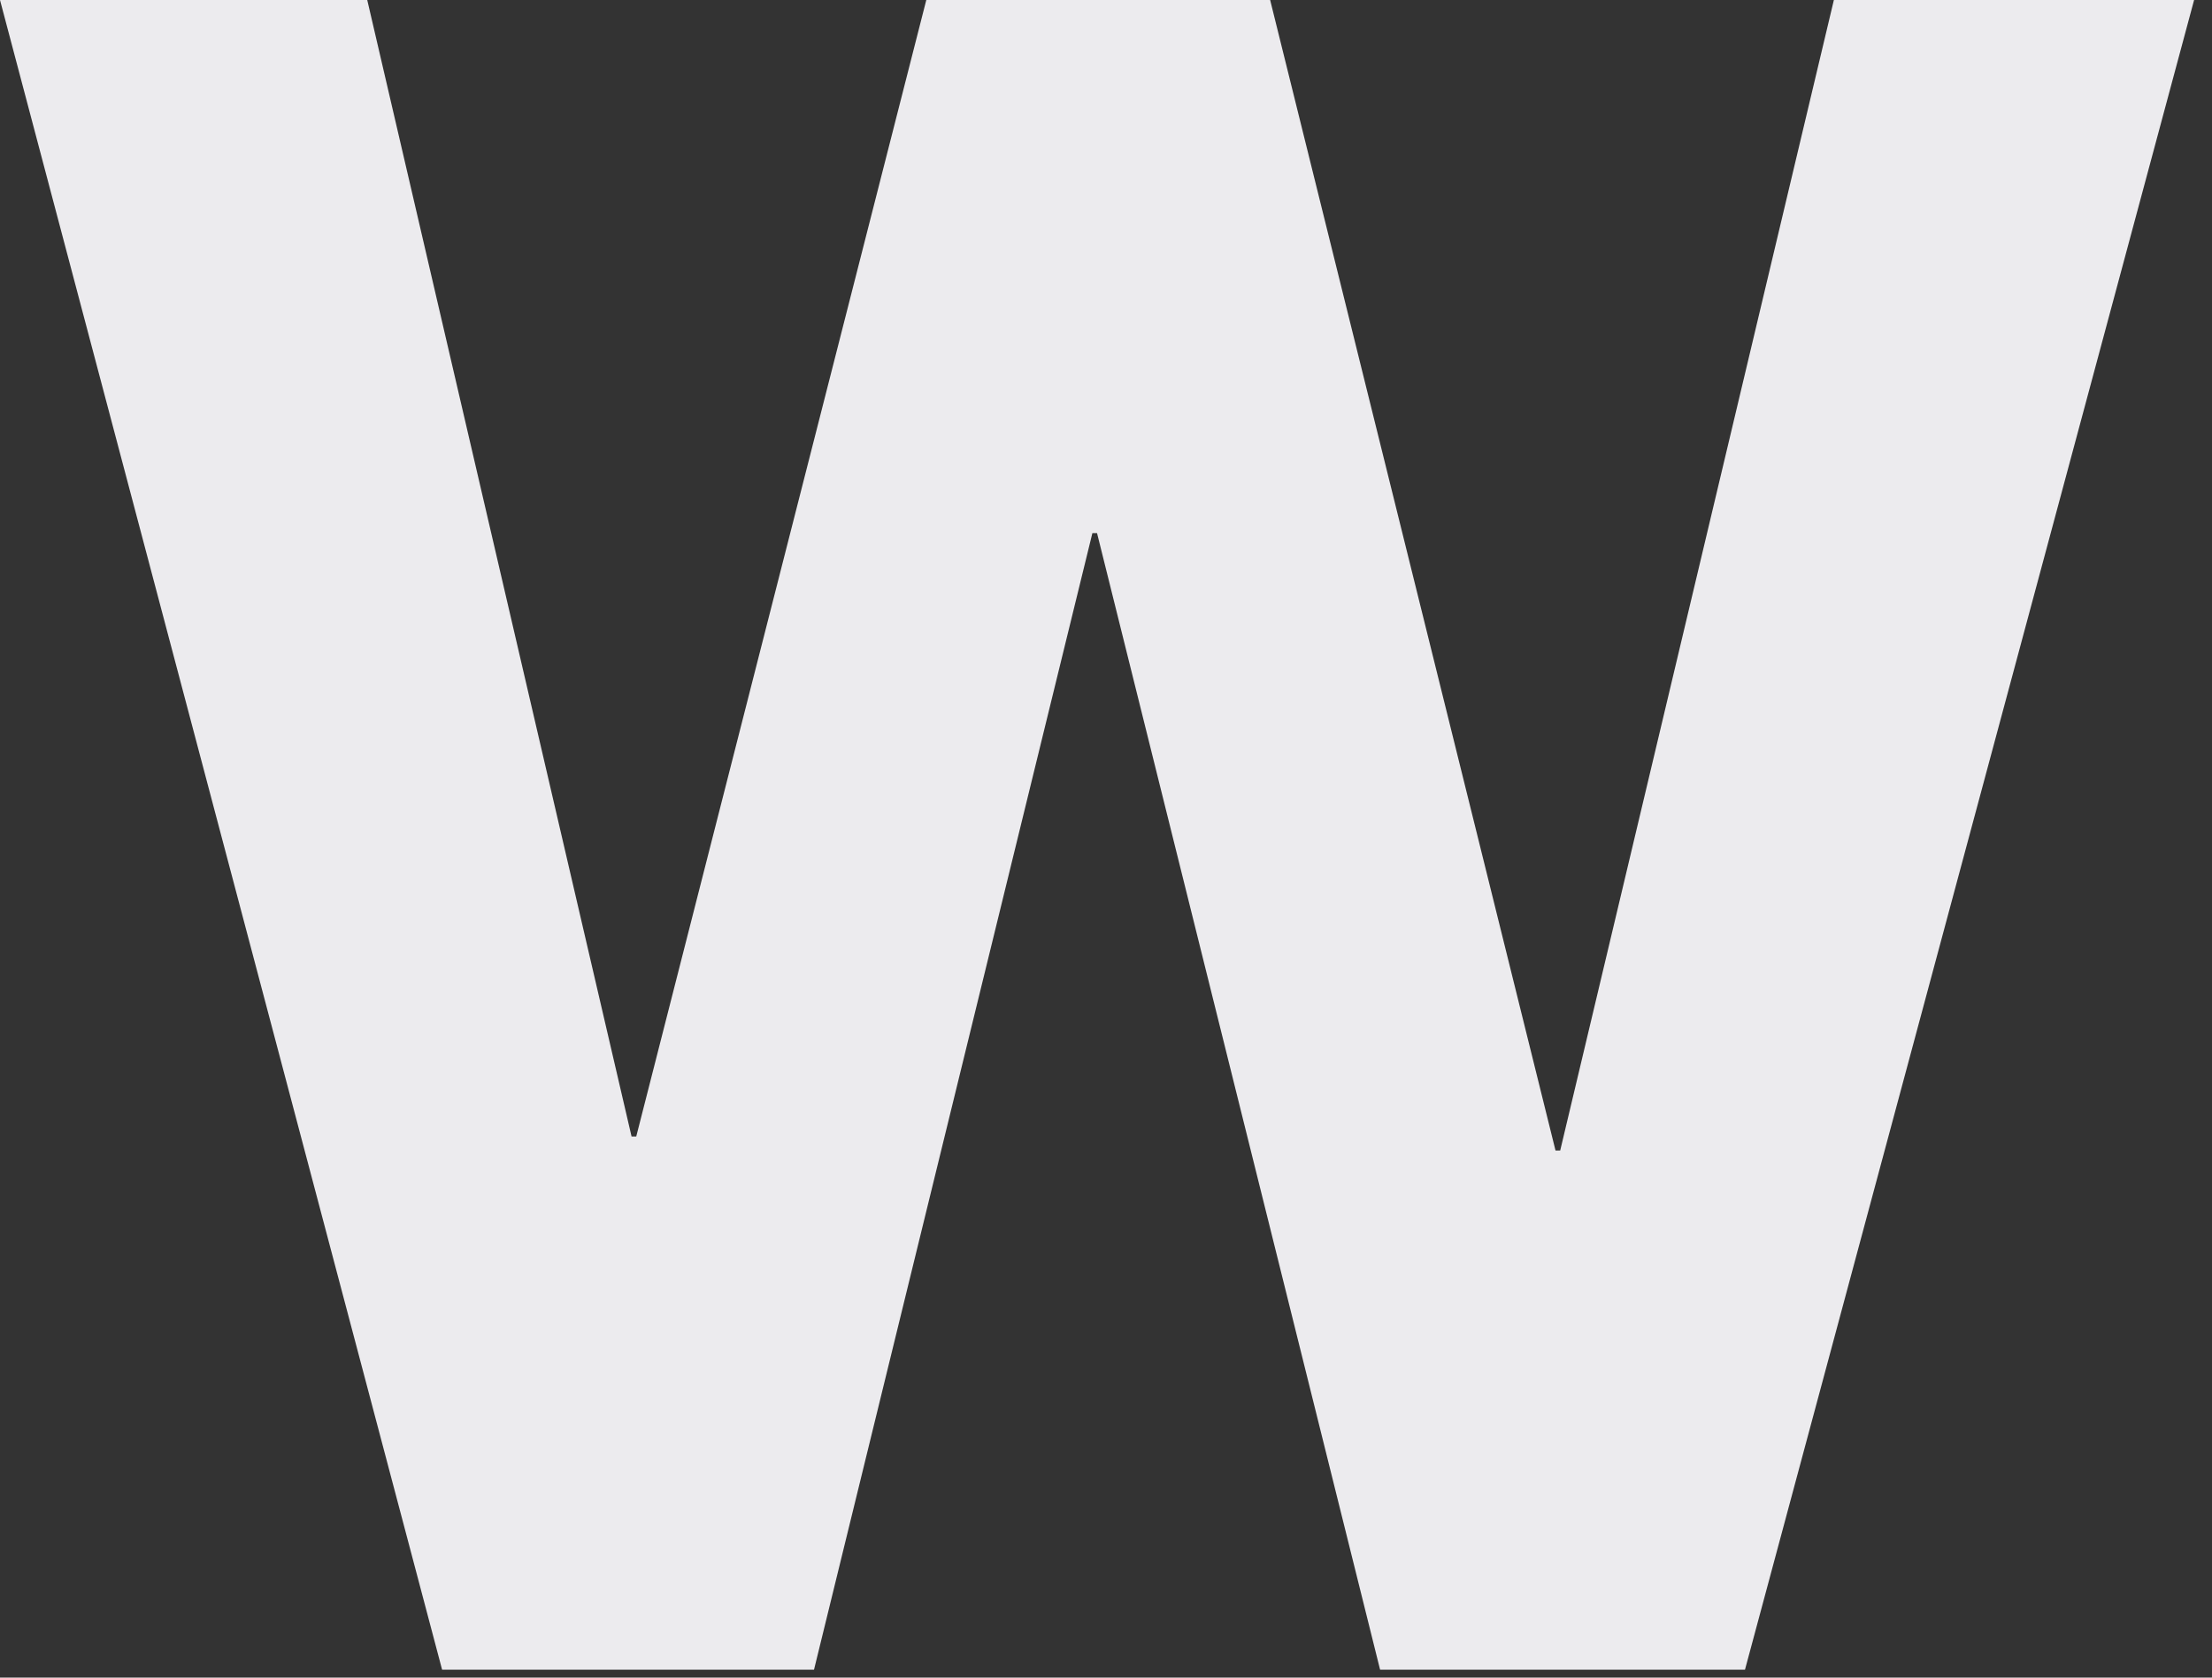 <?xml version="1.0" encoding="utf-8"?>
<svg xmlns="http://www.w3.org/2000/svg" fill="none" height="100%" overflow="visible" preserveAspectRatio="none" style="display: block;" viewBox="0 0 87 66" width="100%">
<rect x="0" y="0" width="87" height="66" fill="#333333" stroke="none"/>
<path d="M68.632 65.688H54.28L43.148 20.976H42.964L32.016 65.688H17.388L0 0H14.444L24.84 44.712H25.024L36.432 0H49.956L61.18 45.264H61.364L72.128 0H86.296L68.632 65.688Z" fill="#ECEBEE" id="Vector"/>
</svg>
